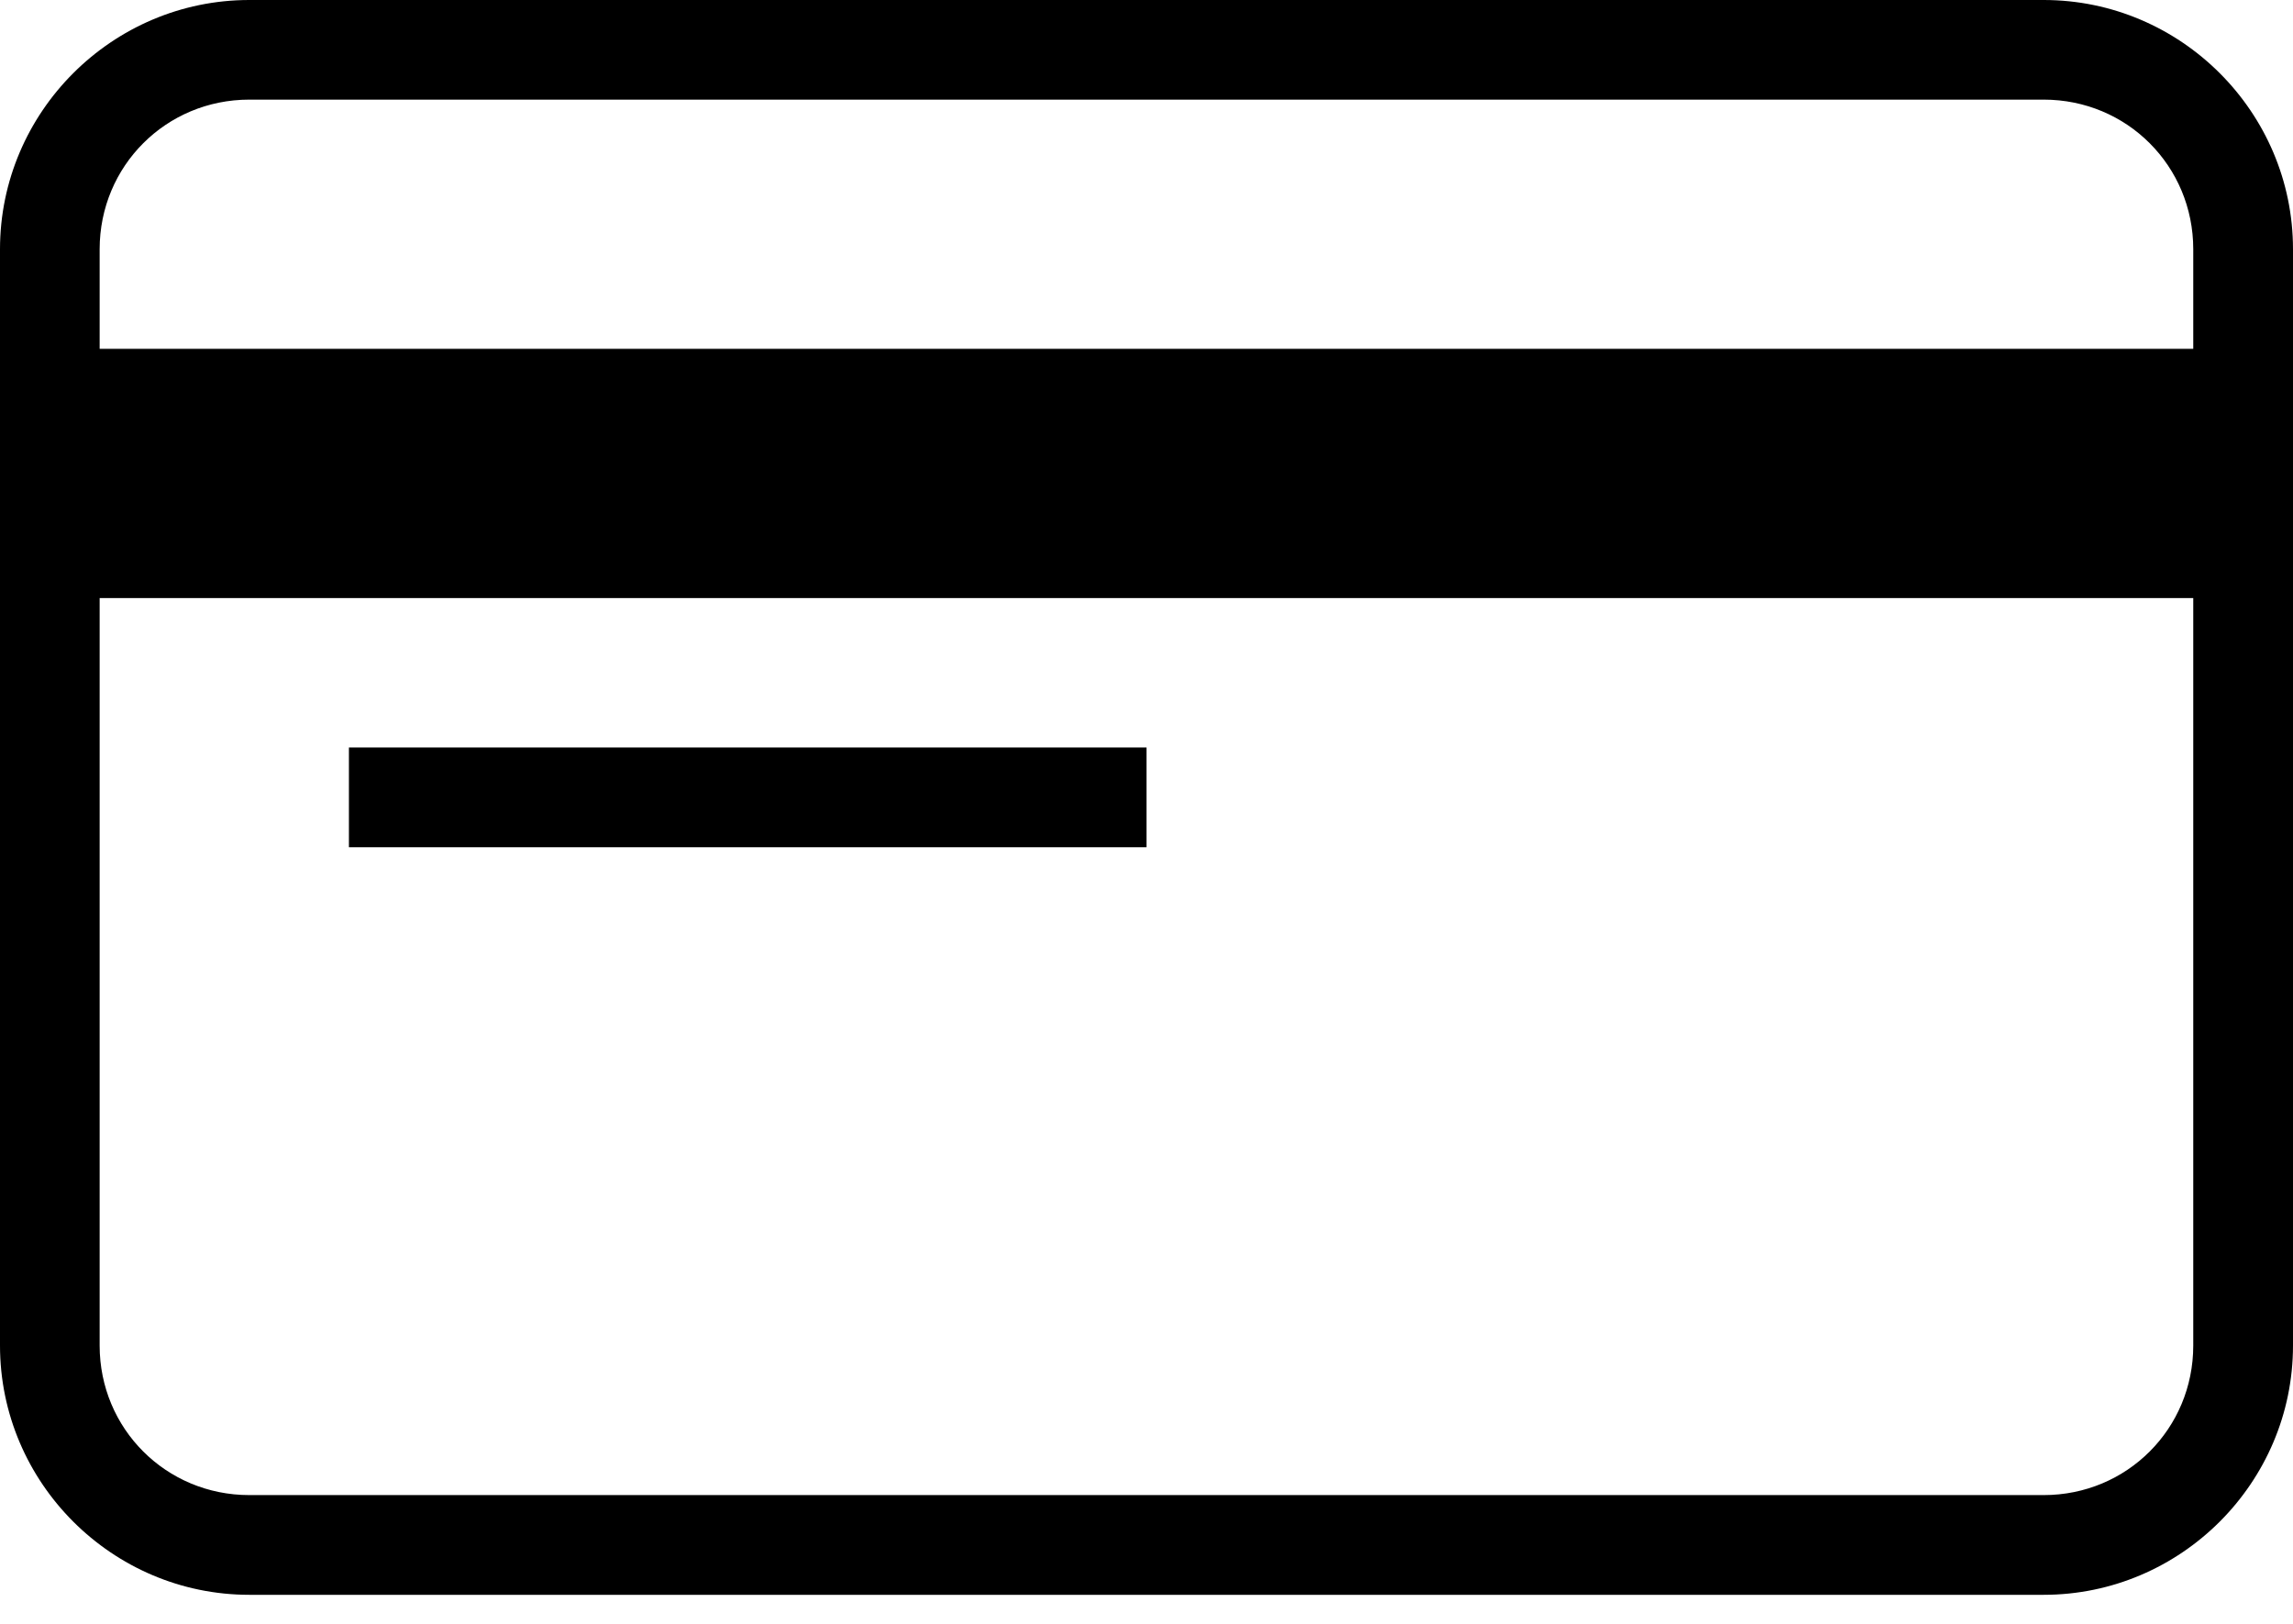 <svg width="24" height="17" viewBox="0 0 24 17" fill="none" xmlns="http://www.w3.org/2000/svg">
<path d="M2.609 0C1.174 0 0 1.174 0 2.609V14.087C0 15.522 1.174 16.696 2.609 16.696H21.391C22.826 16.696 24 15.522 24 14.087V2.609C24 1.174 22.826 0 21.391 0H2.609ZM2.609 1.043H21.391C22.262 1.043 22.956 1.738 22.956 2.609V3.652H1.043V2.609C1.043 1.738 1.738 1.043 2.609 1.043ZM1.043 6.261H22.956V14.087C22.956 14.957 22.262 15.652 21.391 15.652H2.609C1.738 15.652 1.043 14.957 1.043 14.087V6.261ZM3.652 7.826V8.87H12V7.826H3.652Z" fill="black"/>
</svg>
